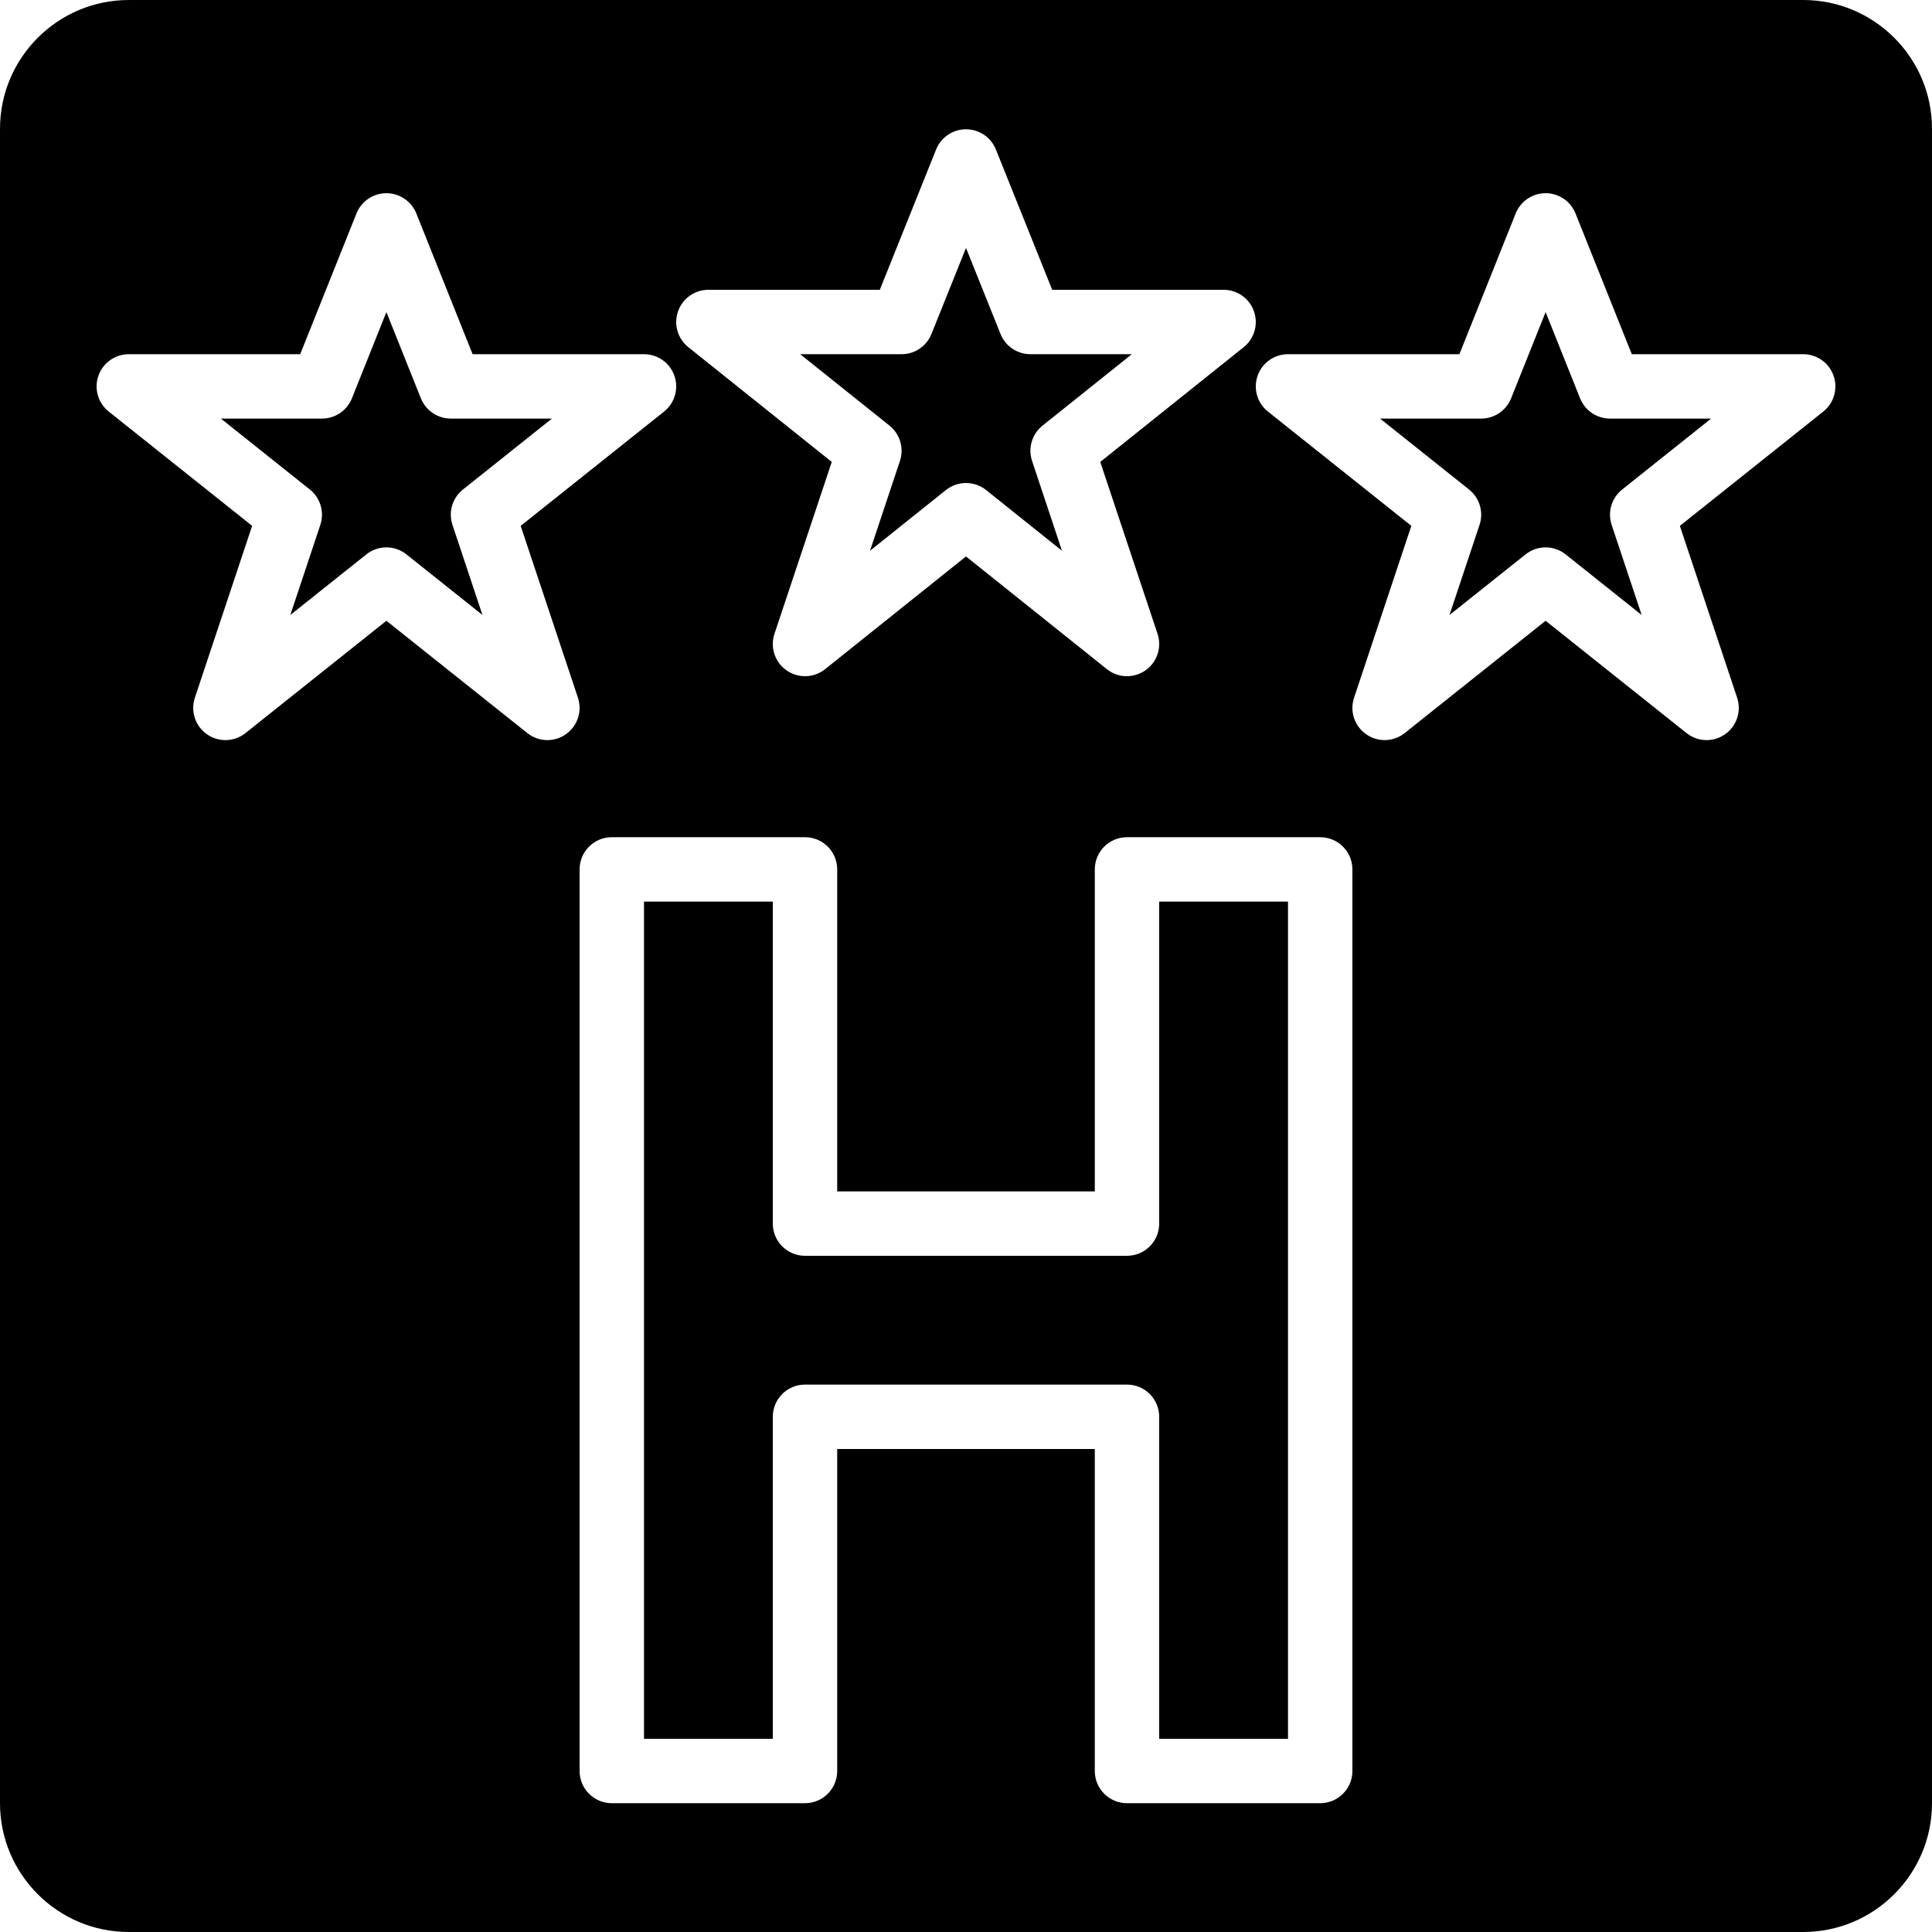 <?xml version="1.0" encoding="iso-8859-1"?>
<!-- Uploaded to: SVG Repo, www.svgrepo.com, Generator: SVG Repo Mixer Tools -->
<svg fill="#000000" height="800px" width="800px" version="1.1" id="Layer_1" xmlns="http://www.w3.org/2000/svg" xmlns:xlink="http://www.w3.org/1999/xlink" 
	 viewBox="0 0 503.607 503.607" xml:space="preserve">
<g>
	<g>
		<g>
			<path d="M411.877,103.839l-8.989-22.486l-8.998,22.486c-1.276,3.181-4.356,5.271-7.789,5.271h-26.364l23.199,18.491
				c2.753,2.199,3.844,5.875,2.728,9.224l-7.831,23.485l19.825-15.796c1.528-1.217,3.374-1.83,5.229-1.83
				c1.847,0,3.693,0.613,5.229,1.83l19.817,15.796l-7.831-23.485c-1.108-3.349-0.017-7.025,2.736-9.224l23.191-18.491h-26.355
				C416.242,109.11,413.153,107.02,411.877,103.839z"/>
			<path d="M302.164,318.949c0,4.633-3.752,8.393-8.393,8.393h-83.934c-4.642,0-8.393-3.76-8.393-8.393v-83.934h-33.574v218.23
				h33.574V369.31c0-4.633,3.752-8.393,8.393-8.393h83.934c4.642,0,8.393,3.76,8.393,8.393v83.934h33.574v-218.23h-33.574V318.949z"
				/>
			<path d="M234.582,120.162l-7.797,23.401l19.775-15.822c1.528-1.225,3.391-1.838,5.246-1.838c1.847,0,3.71,0.613,5.246,1.838
				l19.767,15.822l-7.789-23.401c-1.116-3.332-0.034-7.009,2.711-9.208l23.283-18.625h-26.431c-3.424,0-6.522-2.09-7.789-5.271
				l-8.998-22.427l-9.006,22.427c-1.267,3.181-4.356,5.271-7.781,5.271h-26.439l23.292,18.625
				C234.615,113.154,235.698,116.83,234.582,120.162z"/>
			<path d="M470.033,0H33.574C15.058,0,0,15.058,0,33.574v436.459c0,18.508,15.058,33.574,33.574,33.574h436.459
				c18.516,0,33.574-15.066,33.574-33.574V33.574C503.607,15.058,488.549,0,470.033,0z M176.741,81.156
				c1.175-3.366,4.348-5.615,7.915-5.615h44.678l14.68-36.579c1.276-3.181,4.365-5.263,7.789-5.263c3.425,0,6.513,2.082,7.789,5.263
				l14.68,36.579h44.678c3.567,0,6.74,2.249,7.915,5.615c1.183,3.366,0.109,7.101-2.669,9.333l-37.401,29.914l14.932,44.804
				c1.183,3.534-0.101,7.42-3.156,9.543c-1.452,1.007-3.131,1.511-4.801,1.511c-1.863,0-3.71-0.613-5.246-1.838l-36.721-29.377
				l-36.721,29.377c-2.921,2.333-6.992,2.451-10.047,0.327s-4.339-6.01-3.156-9.543l14.932-44.804L179.41,90.49
				C176.632,88.257,175.557,84.522,176.741,81.156z M147.49,191.404c-1.444,1.016-3.122,1.519-4.801,1.519
				c-1.855,0-3.701-0.621-5.229-1.83l-36.738-29.276l-36.738,29.276c-2.912,2.317-7.008,2.443-10.03,0.311
				c-3.055-2.124-4.339-6.001-3.156-9.535l14.924-44.796l-37.376-29.788c-2.795-2.224-3.869-5.968-2.694-9.333
				c1.175-3.374,4.356-5.624,7.923-5.624h44.678l14.672-36.696c1.284-3.181,4.365-5.271,7.797-5.271s6.513,2.09,7.798,5.271
				l14.672,36.696h44.678c3.567,0,6.748,2.249,7.923,5.624c1.175,3.366,0.101,7.109-2.694,9.333l-37.376,29.788l14.924,44.796
				C151.829,185.403,150.536,189.281,147.49,191.404z M352.525,461.639c0,4.633-3.752,8.393-8.393,8.393H293.77
				c-4.642,0-8.393-3.76-8.393-8.393v-83.934H218.23v83.934c0,4.633-3.752,8.393-8.393,8.393h-50.361
				c-4.642,0-8.393-3.76-8.393-8.393V226.623c0-4.633,3.752-8.393,8.393-8.393h50.361c4.642,0,8.393,3.76,8.393,8.393v83.934h67.148
				v-83.934c0-4.633,3.752-8.393,8.393-8.393h50.361c4.642,0,8.393,3.76,8.393,8.393V461.639z M475.262,107.285l-37.376,29.788
				l14.924,44.796c1.183,3.534-0.109,7.411-3.156,9.535c-1.444,1.016-3.122,1.519-4.801,1.519c-1.855,0-3.702-0.621-5.229-1.83
				l-36.738-29.276l-36.738,29.276c-2.913,2.317-7.009,2.443-10.03,0.311c-3.055-2.124-4.339-6.001-3.156-9.535l14.924-44.796
				l-37.376-29.788c-2.795-2.224-3.869-5.968-2.694-9.333c1.175-3.374,4.356-5.624,7.923-5.624h44.678l14.672-36.696
				c1.284-3.181,4.365-5.271,7.797-5.271s6.513,2.09,7.797,5.271l14.672,36.696h44.678c3.567,0,6.748,2.249,7.923,5.624
				C479.131,101.317,478.057,105.061,475.262,107.285z"/>
			<path d="M120.672,127.6l23.199-18.491h-26.364c-3.433,0-6.513-2.09-7.798-5.271l-8.989-22.486l-8.989,22.486
				c-1.284,3.181-4.365,5.271-7.798,5.271H57.57L80.769,127.6c2.753,2.199,3.844,5.875,2.728,9.224l-7.823,23.485l19.817-15.796
				c1.536-1.217,3.374-1.83,5.229-1.83c1.855,0,3.693,0.613,5.229,1.83l19.817,15.796l-7.823-23.485
				C116.827,133.476,117.919,129.8,120.672,127.6z"/>
		</g>
	</g>
</g>
</svg>
